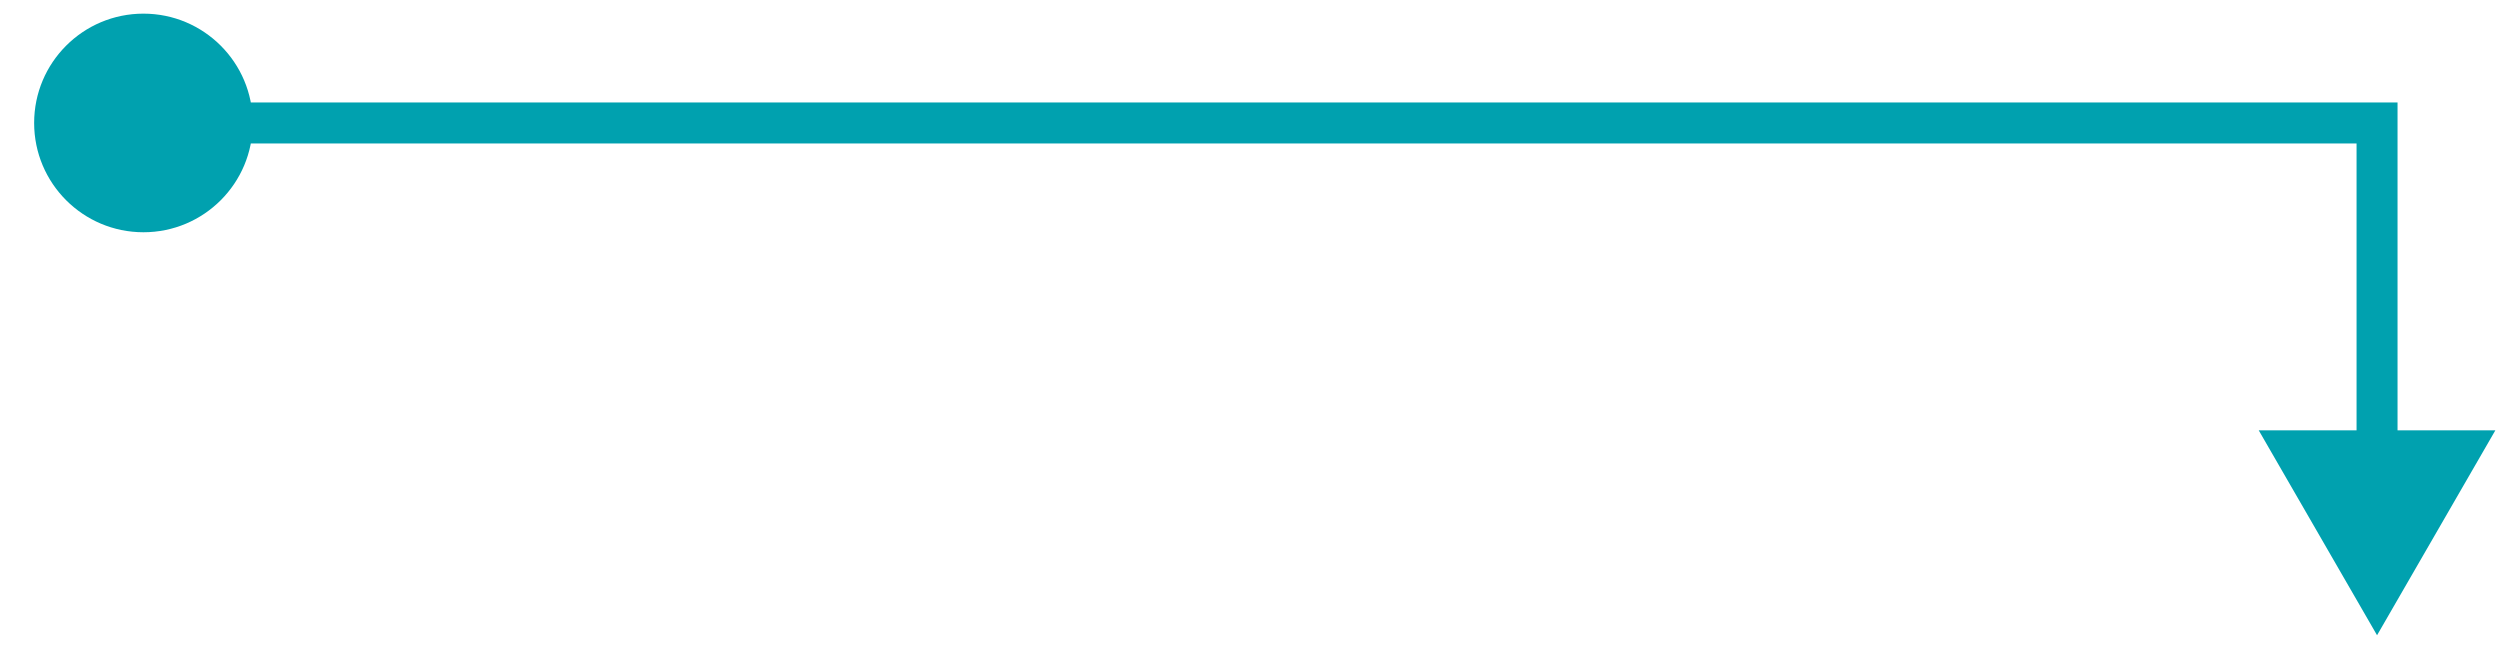 <?xml version="1.0" encoding="UTF-8"?> <svg xmlns="http://www.w3.org/2000/svg" width="61" height="16" viewBox="0 0 61 16" fill="none"> <path d="M0.833 3C0.833 1.527 2.027 0.333 3.5 0.333C4.973 0.333 6.167 1.527 6.167 3C6.167 4.473 4.973 5.667 3.5 5.667C2.027 5.667 0.833 4.473 0.833 3ZM58 3V2.5H58.5V3H58ZM58 15.5L55.113 10.5H60.887L58 15.5ZM3.5 2.5L58 2.5V3.5L3.5 3.5L3.5 2.5ZM58.5 3V11H57.5V3H58.5Z" fill="#00A1AF"></path> </svg> 